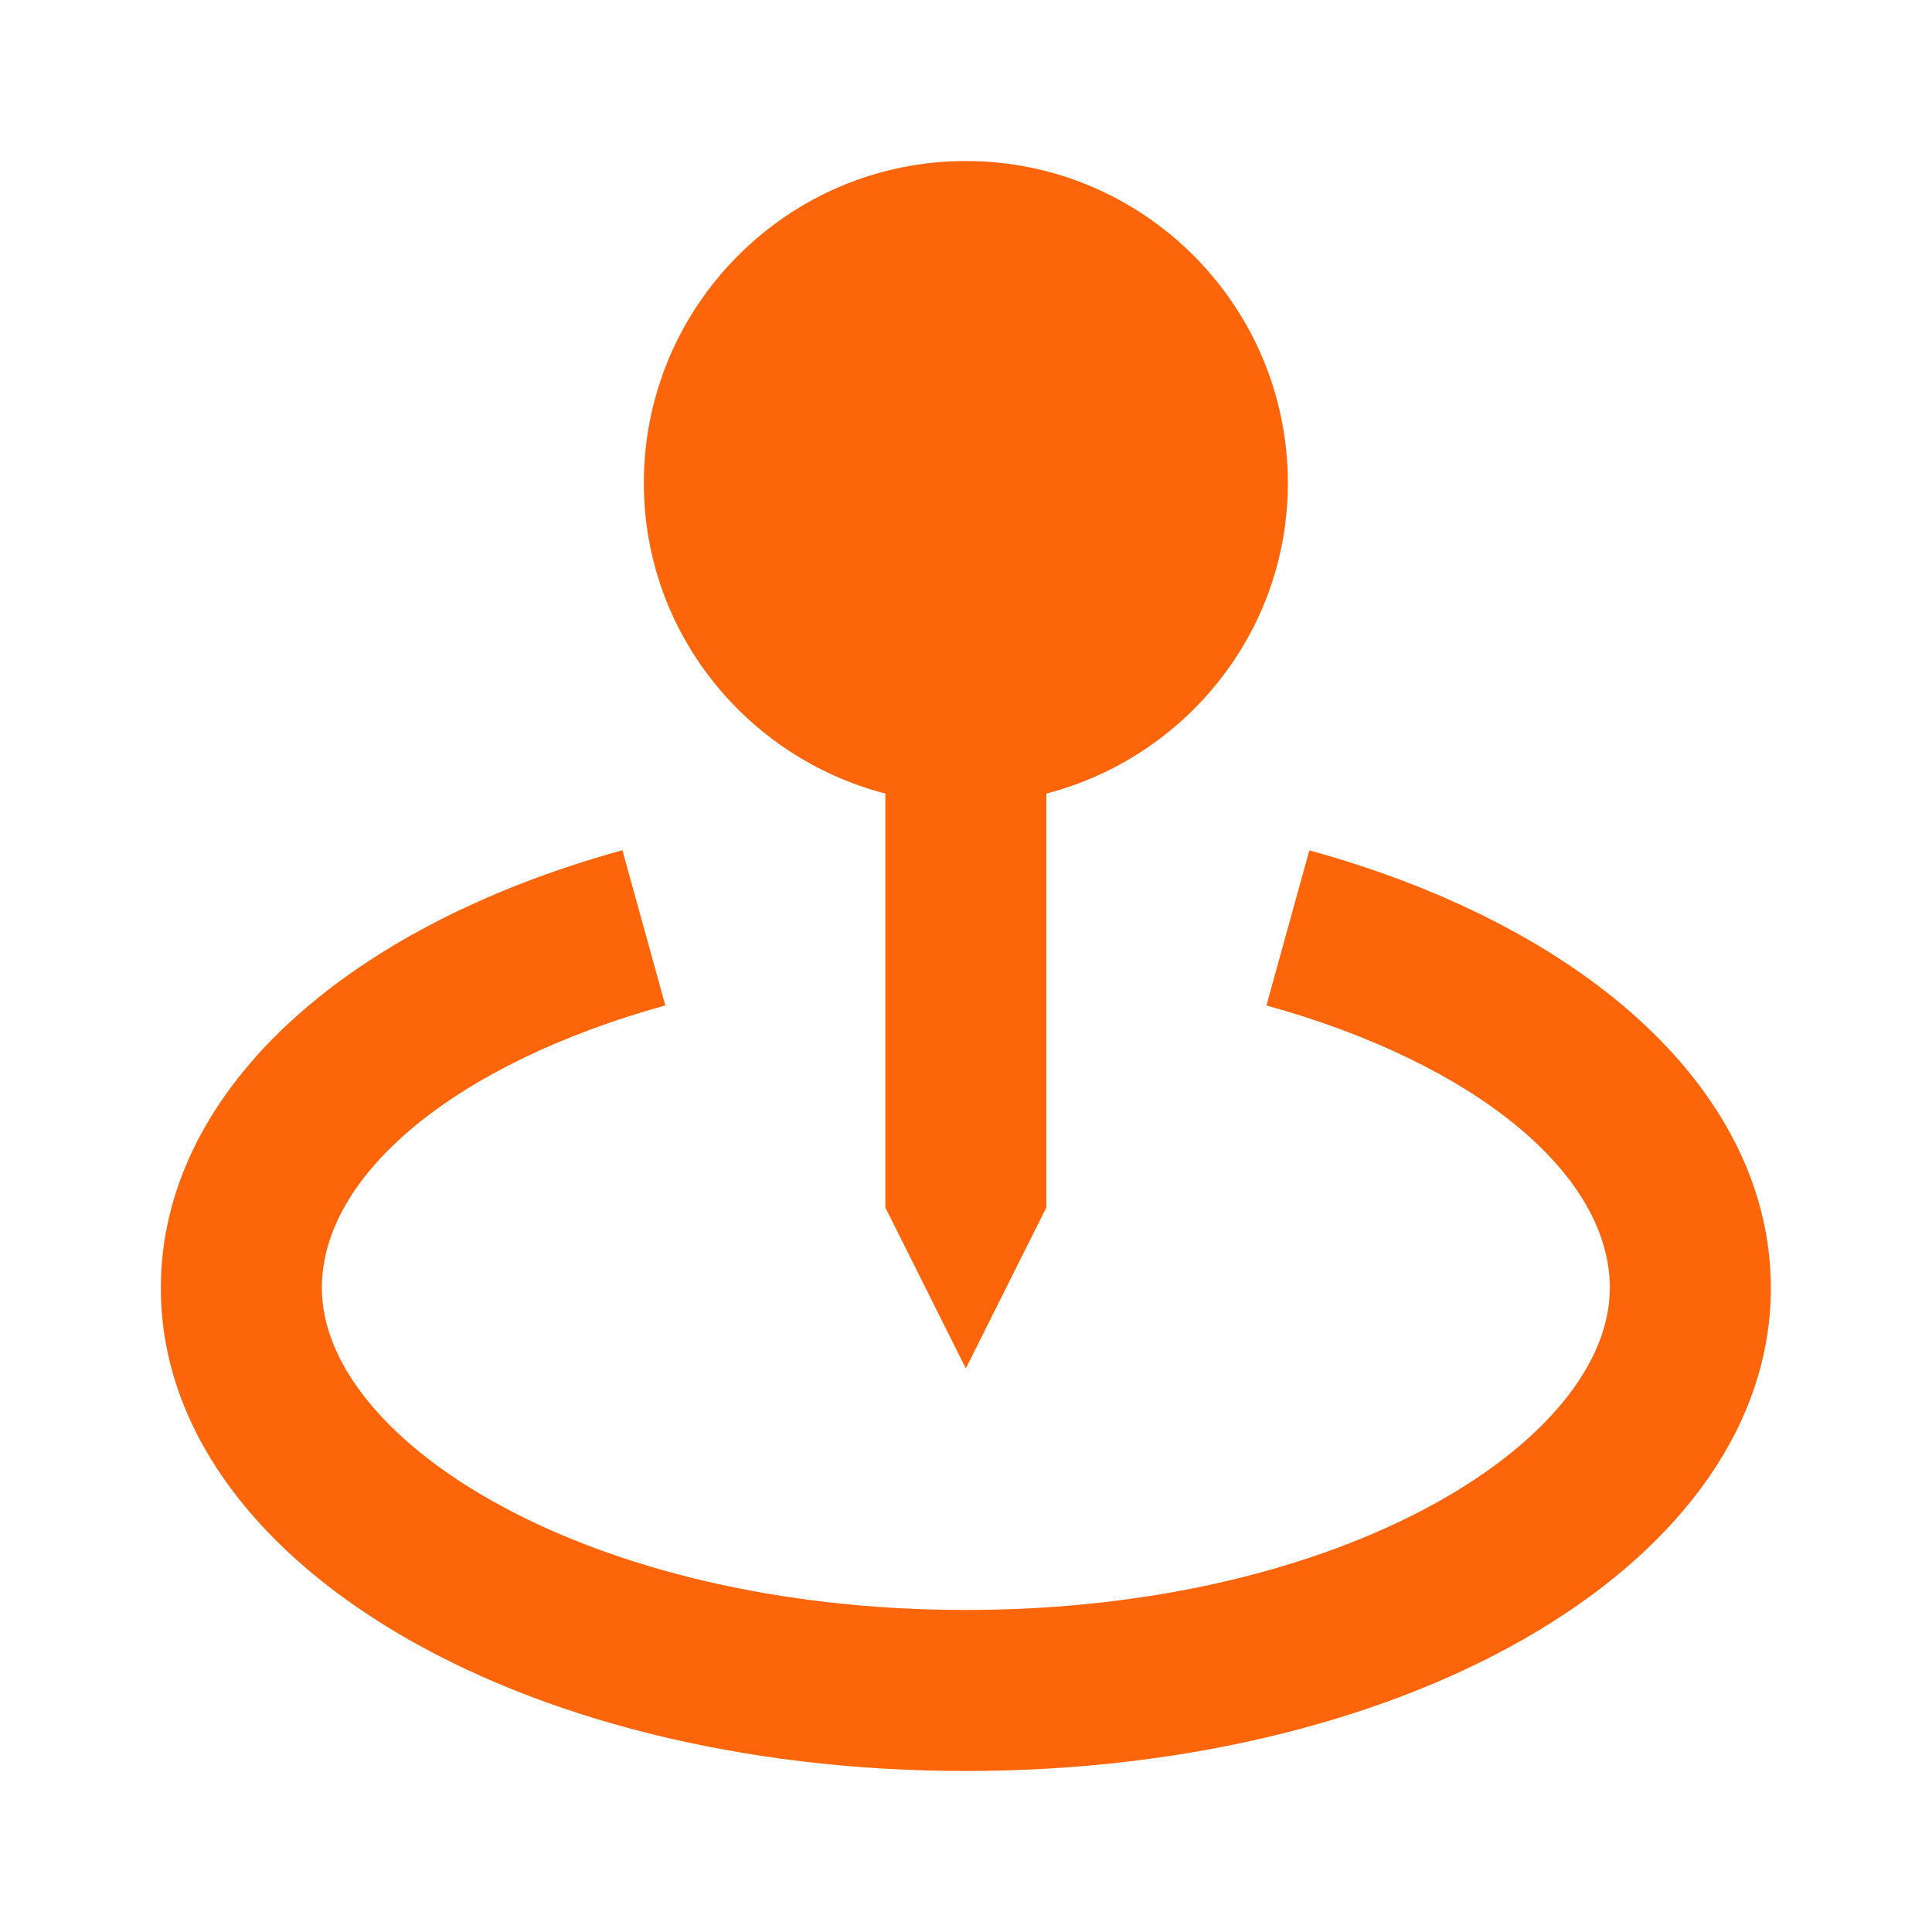 <svg width="32" height="32" viewBox="0 0 32 32" fill="none" xmlns="http://www.w3.org/2000/svg">
<path d="M15.997 22.666L17.331 20V13.144C19.625 12.548 21.331 10.477 21.331 8C21.331 5.059 18.939 2.667 15.997 2.667C13.056 2.667 10.664 5.059 10.664 8C10.664 10.477 12.369 12.548 14.664 13.144V20L15.997 22.666Z" fill="#FD650B"/>
<path d="M21.687 14.084L20.976 16.654C24.431 17.609 26.664 19.445 26.664 21.333C26.664 23.856 22.284 26.666 15.997 26.666C9.711 26.666 5.331 23.856 5.331 21.333C5.331 19.445 7.564 17.609 11.02 16.653L10.309 14.082C5.593 15.386 2.664 18.164 2.664 21.333C2.664 25.819 8.521 29.333 15.997 29.333C23.473 29.333 29.331 25.819 29.331 21.333C29.331 18.164 26.401 15.386 21.687 14.084Z" fill="#FD650B"/>
</svg>
